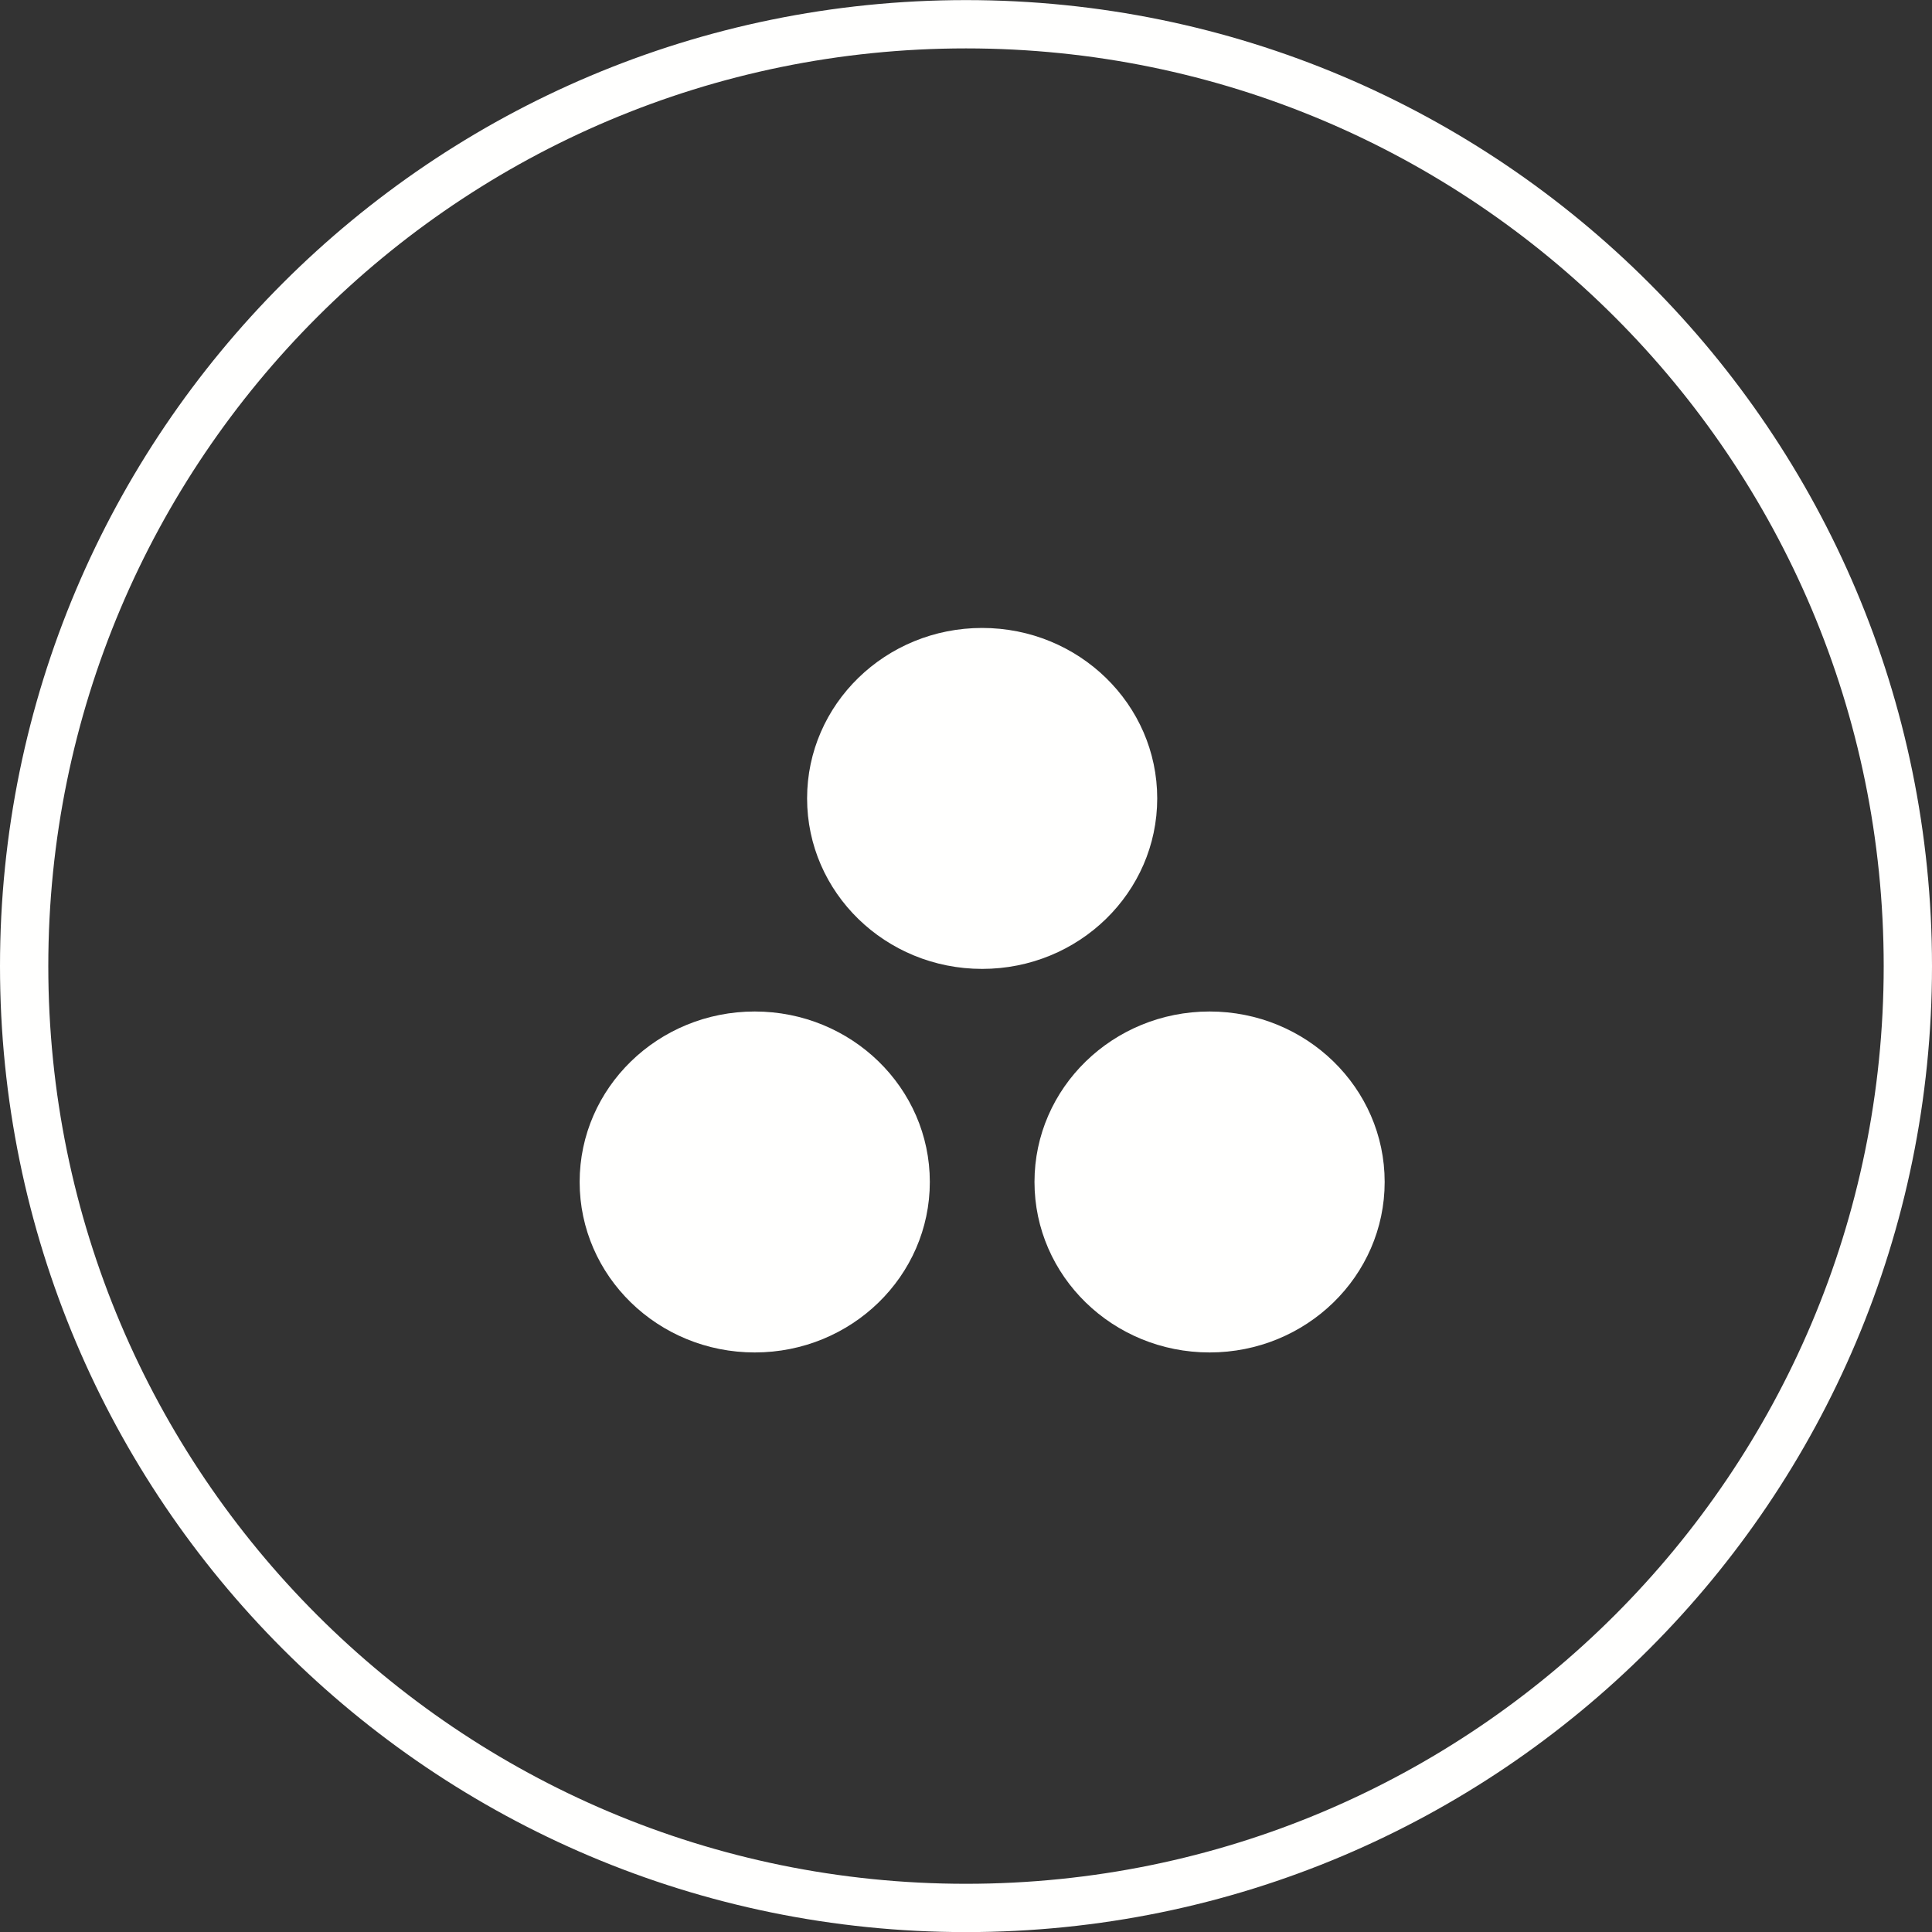 <svg xmlns="http://www.w3.org/2000/svg" width="40" height="40" viewBox="0 0 40 40" fill="none"><rect x="0" y="0" width="40" height="40" fill="#333333" stroke="none"/><path d="M0.5 20.002C0.5 9.232 9.23 0.502 20 0.502C30.77 0.502 39.5 9.232 39.5 20.002C39.5 30.771 30.77 39.502 20 39.502C9.23 39.502 0.5 30.771 0.5 20.002Z" stroke="#FFFFFE"></path><path d="M25.043 20.942C23.041 20.942 21.418 22.522 21.418 24.471C21.418 26.421 23.041 28.001 25.043 28.001C27.045 28.001 28.668 26.421 28.668 24.471C28.668 22.522 27.045 20.942 25.043 20.942ZM15.626 20.942C13.624 20.942 12.001 22.522 12.001 24.471C12.001 26.421 13.624 28.001 15.626 28.001C17.628 28.001 19.251 26.421 19.251 24.471C19.251 22.522 17.628 20.942 15.626 20.942H15.626ZM23.959 16.53C23.959 18.48 22.336 20.06 20.334 20.06C18.332 20.06 16.71 18.48 16.71 16.53C16.71 14.581 18.332 13.001 20.334 13.001C22.336 13.001 23.959 14.581 23.959 16.53H23.959Z" fill="#FFFFFE"></path></svg>